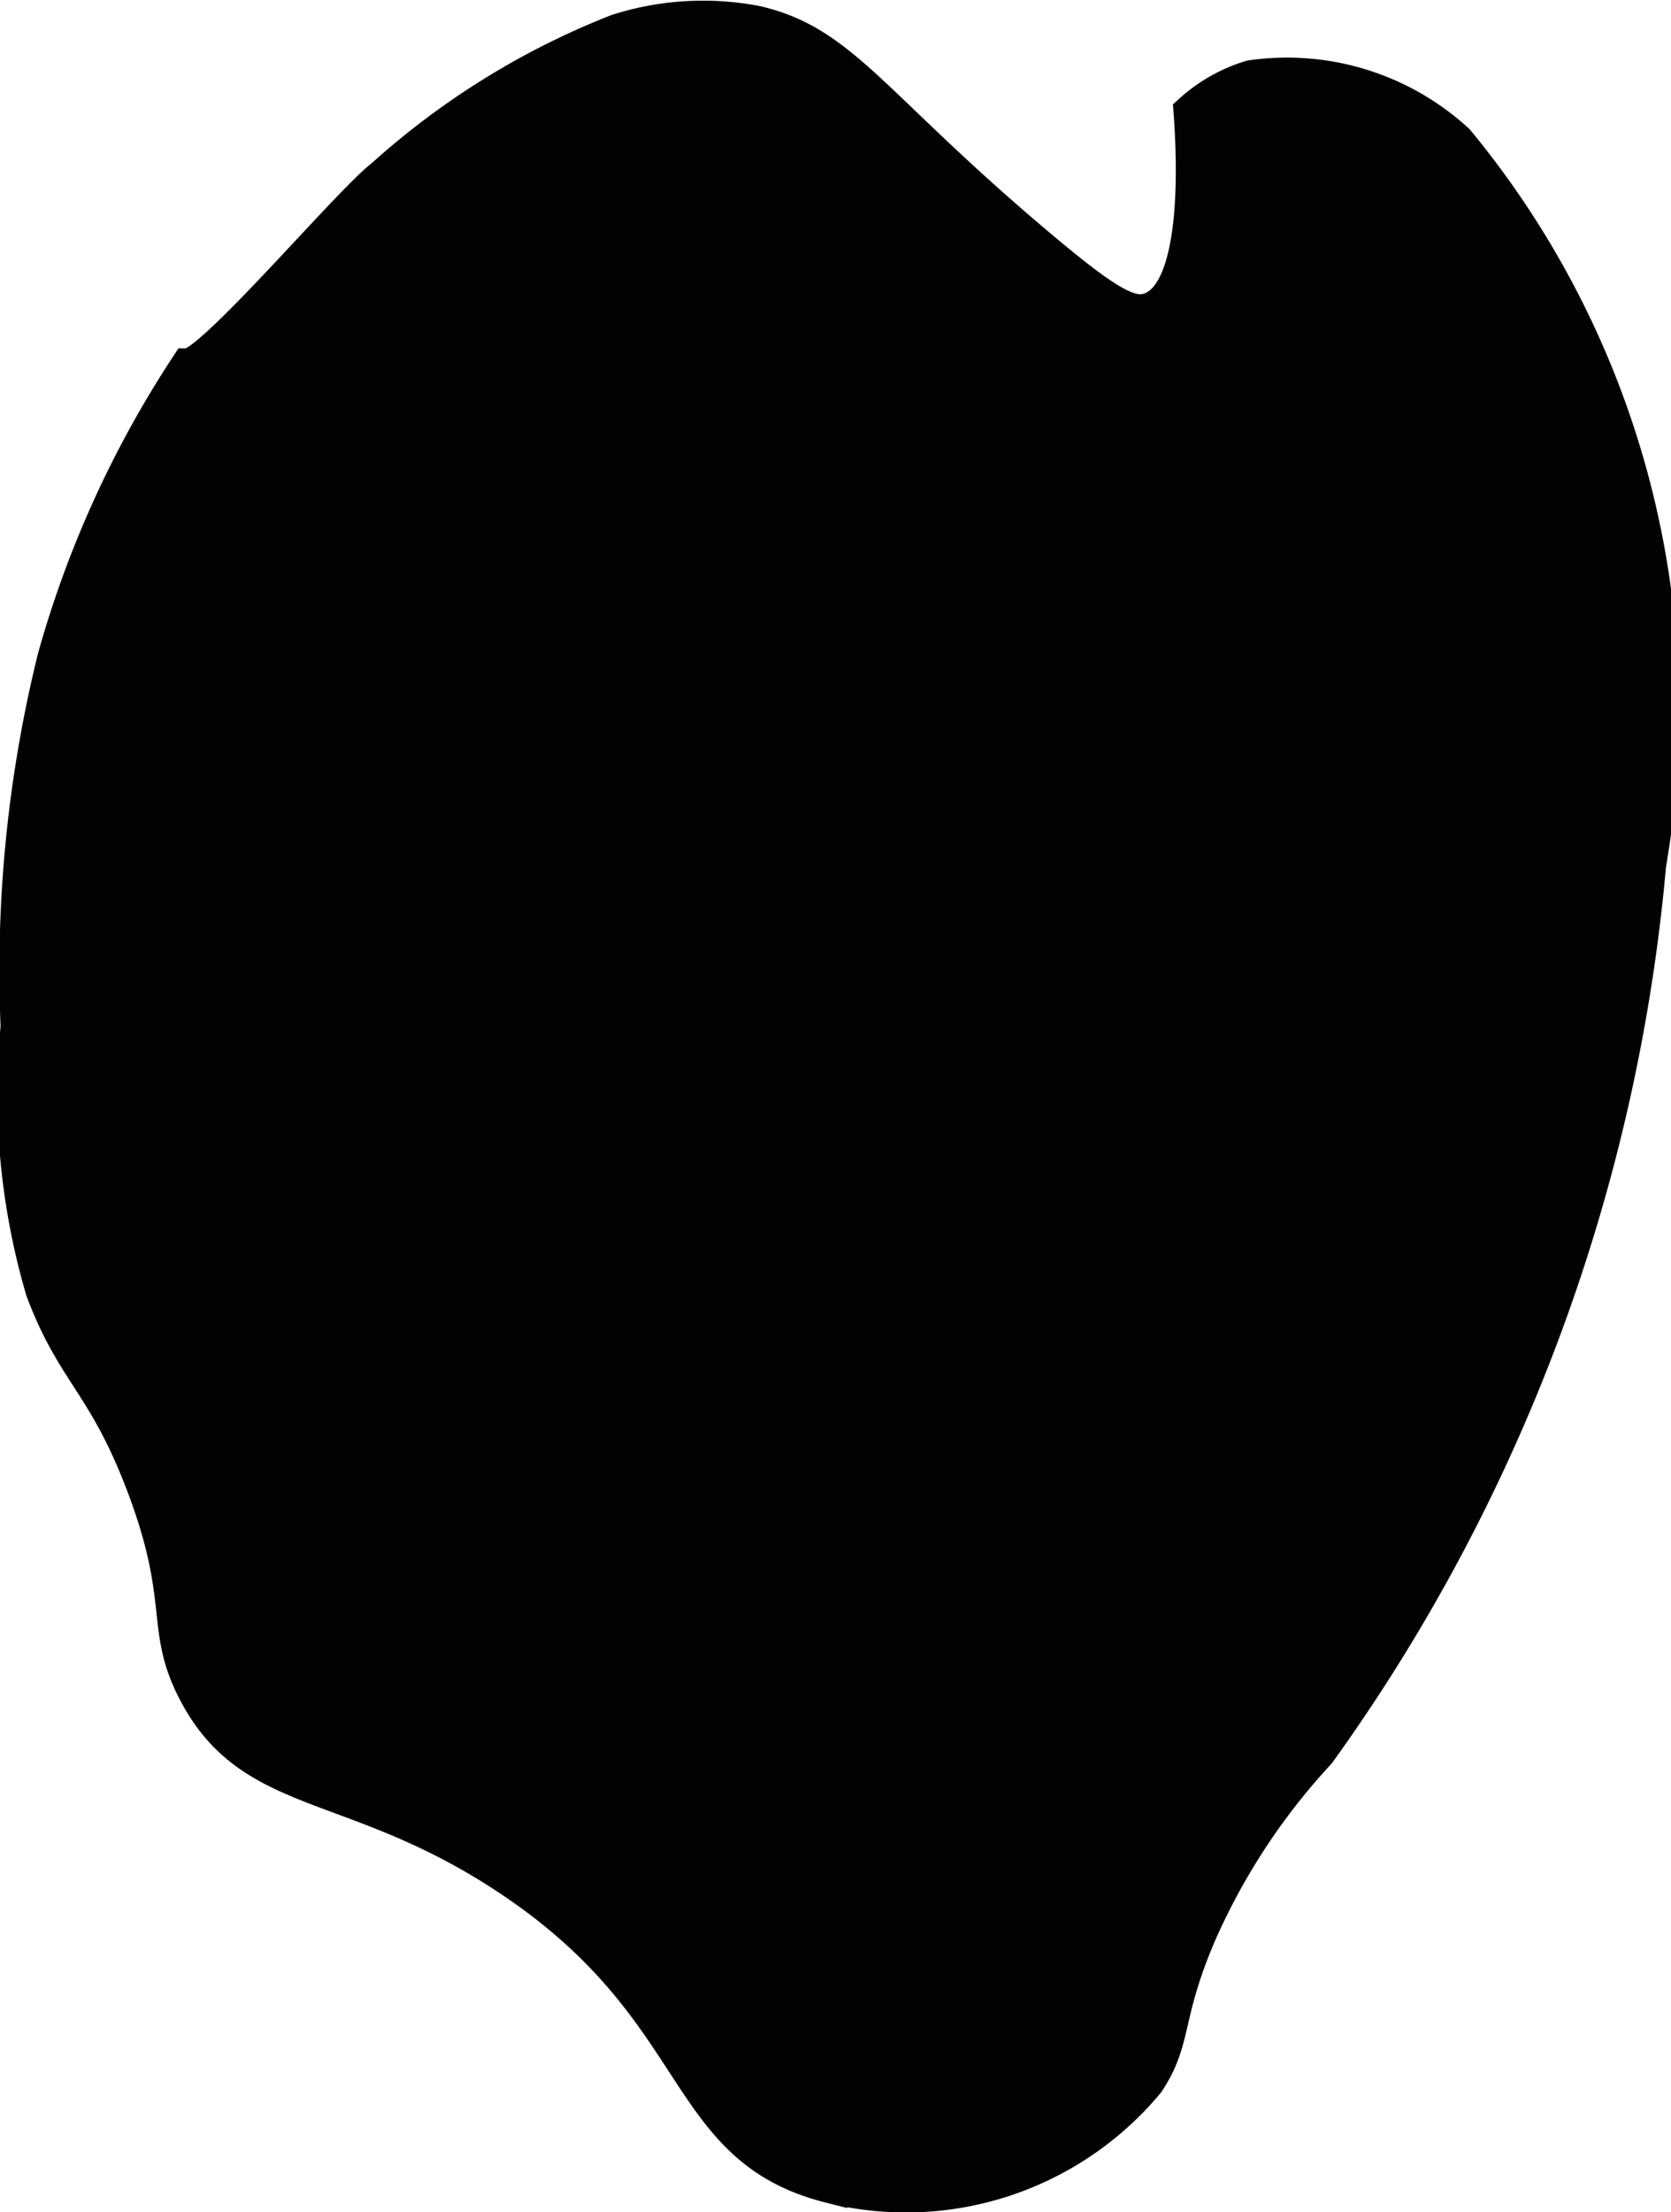 <?xml version="1.0" encoding="UTF-8"?>
<svg xmlns="http://www.w3.org/2000/svg"
     version="1.1"
     width="2.497mm"
     height="3.304mm"
     viewBox="0 0 7.078 9.367">
   <defs>
      <style type="text/css">
      .a {
        fill: #010202;
        stroke: #010202;
        stroke-miterlimit: 10;
        stroke-width: 0.15px;
      }
    </style>
   </defs>
   <path class="a"
         d="M.796,1.55A4.408,4.408,0,0,0,.233,2.786,5.515,5.515,0,0,0,.077,4.348,2.946,2.946,0,0,0,.183,5.465c.132.35.262.392.425.821.188.493.078.604.219.875.238.46.663.356,1.312.781.863.564.726,1.148,1.375,1.312a1.328,1.328,0,0,0,1.344-.438c.12-.18.07-.277.219-.625a2.775,2.775,0,0,1,.507-.772A7.582,7.582,0,0,0,6.983,3.661a3.792,3.792,0,0,0-.812-3.062A1.063,1.063,0,0,0,5.299.33.666.666,0,0,0,5.046.473c.014.189.043.761-.172.84-.084.031-.182-.022-.484-.277C3.688.444,3.568.183,3.202.099a1.193,1.193,0,0,0-.586.035,3.259,3.259,0,0,0-.994.615C1.482.855.897,1.55.796,1.55Z"/>
</svg>
